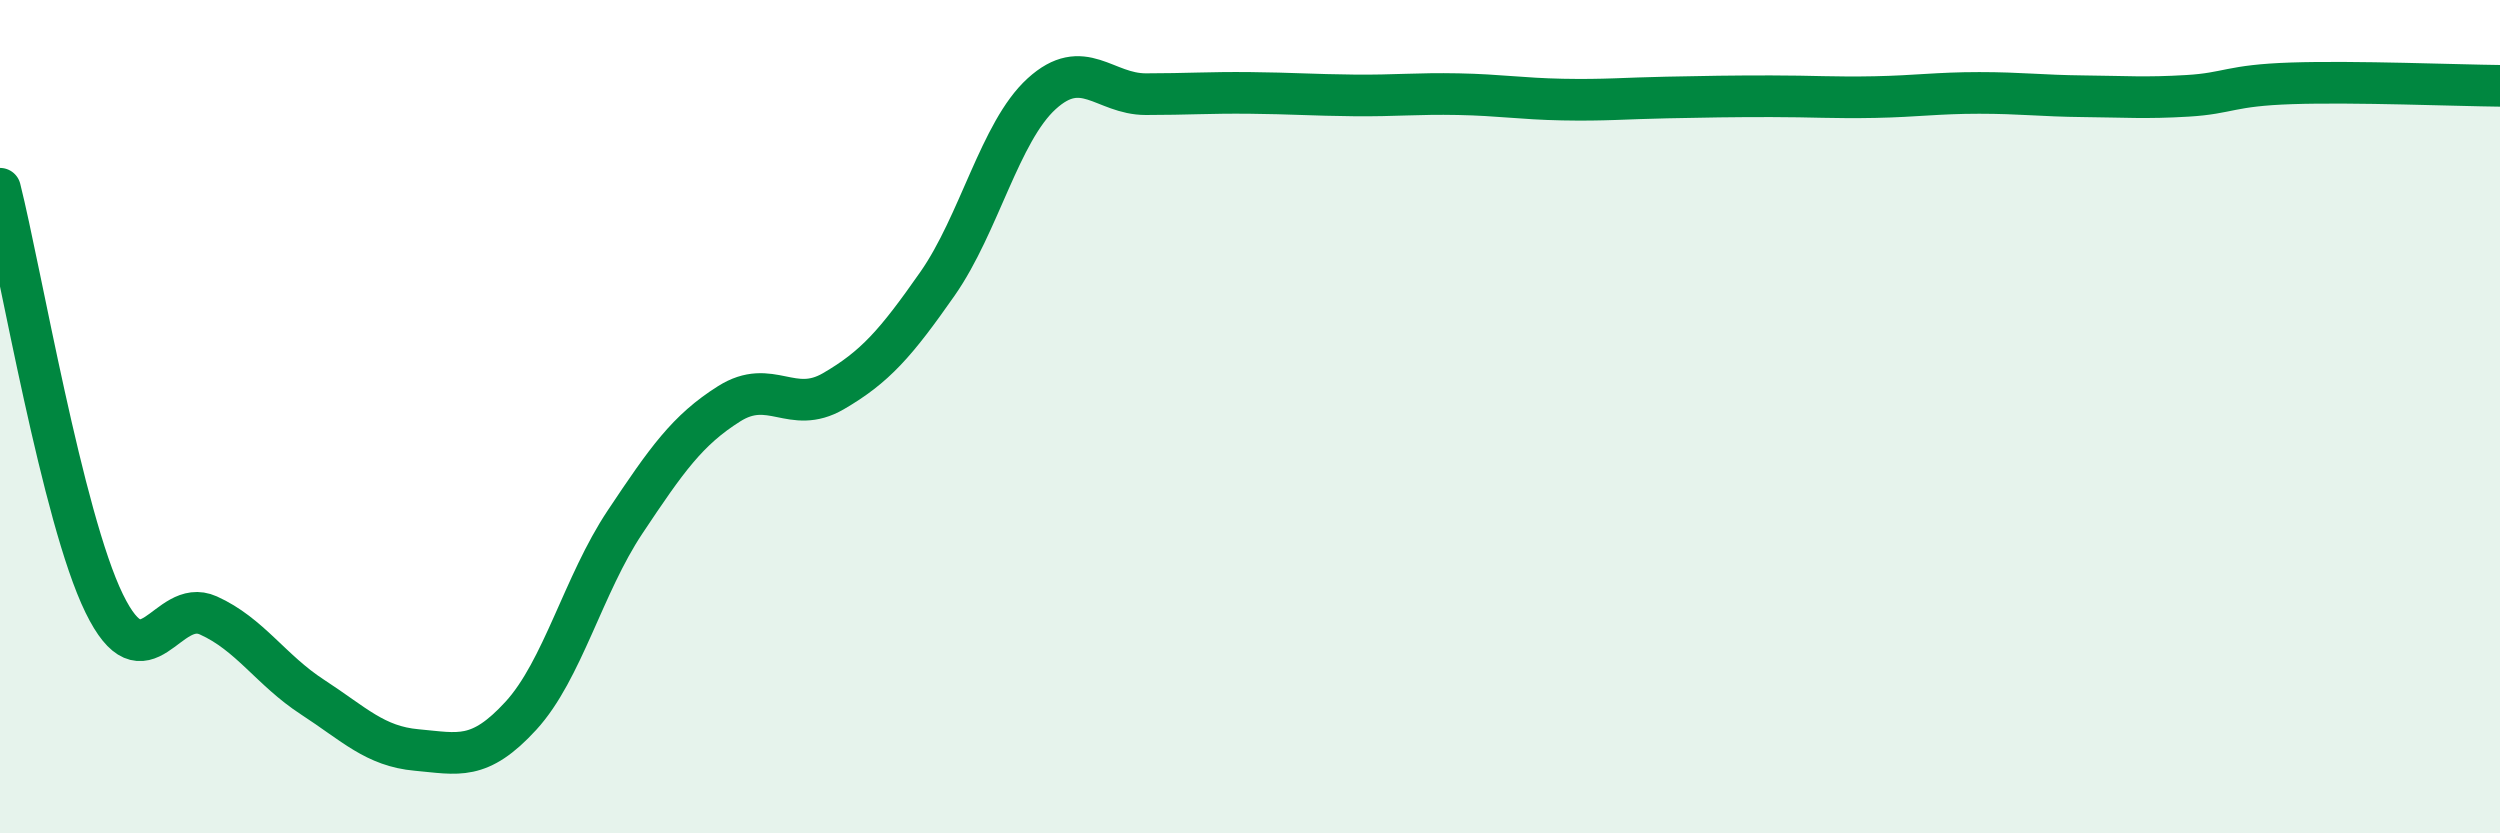 
    <svg width="60" height="20" viewBox="0 0 60 20" xmlns="http://www.w3.org/2000/svg">
      <path
        d="M 0,4.53 C 0.5,6.52 1.5,12.43 2.5,14.48 C 3.5,16.53 4,14.32 5,14.77 C 6,15.22 6.5,16.08 7.5,16.73 C 8.5,17.38 9,17.91 10,18 C 11,18.09 11.5,18.27 12.5,17.18 C 13.5,16.09 14,14.03 15,12.53 C 16,11.03 16.5,10.32 17.5,9.69 C 18.5,9.06 19,9.97 20,9.39 C 21,8.81 21.5,8.24 22.5,6.81 C 23.5,5.38 24,3.16 25,2.25 C 26,1.34 26.5,2.26 27.5,2.26 C 28.5,2.26 29,2.22 30,2.23 C 31,2.24 31.5,2.28 32.5,2.29 C 33.5,2.3 34,2.24 35,2.26 C 36,2.28 36.5,2.37 37.5,2.39 C 38.5,2.41 39,2.36 40,2.34 C 41,2.32 41.5,2.31 42.5,2.31 C 43.5,2.31 44,2.35 45,2.33 C 46,2.31 46.5,2.23 47.5,2.23 C 48.5,2.23 49,2.3 50,2.31 C 51,2.32 51.5,2.36 52.5,2.3 C 53.5,2.24 53.5,2.05 55,2 C 56.5,1.95 59,2.05 60,2.06L60 20L0 20Z"
        fill="#008740"
        opacity="0.1"
        stroke-linecap="round"
        stroke-linejoin="round"
      />
      <path
        d="M 0,4.53 C 0.5,6.52 1.5,12.43 2.5,14.48 C 3.5,16.53 4,14.32 5,14.77 C 6,15.22 6.5,16.08 7.5,16.73 C 8.5,17.38 9,17.91 10,18 C 11,18.09 11.5,18.27 12.5,17.18 C 13.5,16.09 14,14.03 15,12.53 C 16,11.03 16.5,10.32 17.5,9.69 C 18.5,9.06 19,9.97 20,9.39 C 21,8.81 21.5,8.24 22.5,6.81 C 23.5,5.38 24,3.16 25,2.25 C 26,1.34 26.5,2.26 27.5,2.26 C 28.5,2.26 29,2.22 30,2.23 C 31,2.24 31.5,2.28 32.5,2.29 C 33.5,2.3 34,2.24 35,2.26 C 36,2.28 36.5,2.37 37.5,2.39 C 38.5,2.41 39,2.36 40,2.34 C 41,2.32 41.5,2.31 42.5,2.31 C 43.5,2.31 44,2.35 45,2.33 C 46,2.31 46.5,2.23 47.5,2.23 C 48.5,2.23 49,2.3 50,2.31 C 51,2.32 51.5,2.36 52.5,2.3 C 53.5,2.24 53.5,2.05 55,2 C 56.5,1.95 59,2.05 60,2.06"
        stroke="#008740"
        stroke-width="1"
        fill="none"
        stroke-linecap="round"
        stroke-linejoin="round"
      />
    </svg>
  